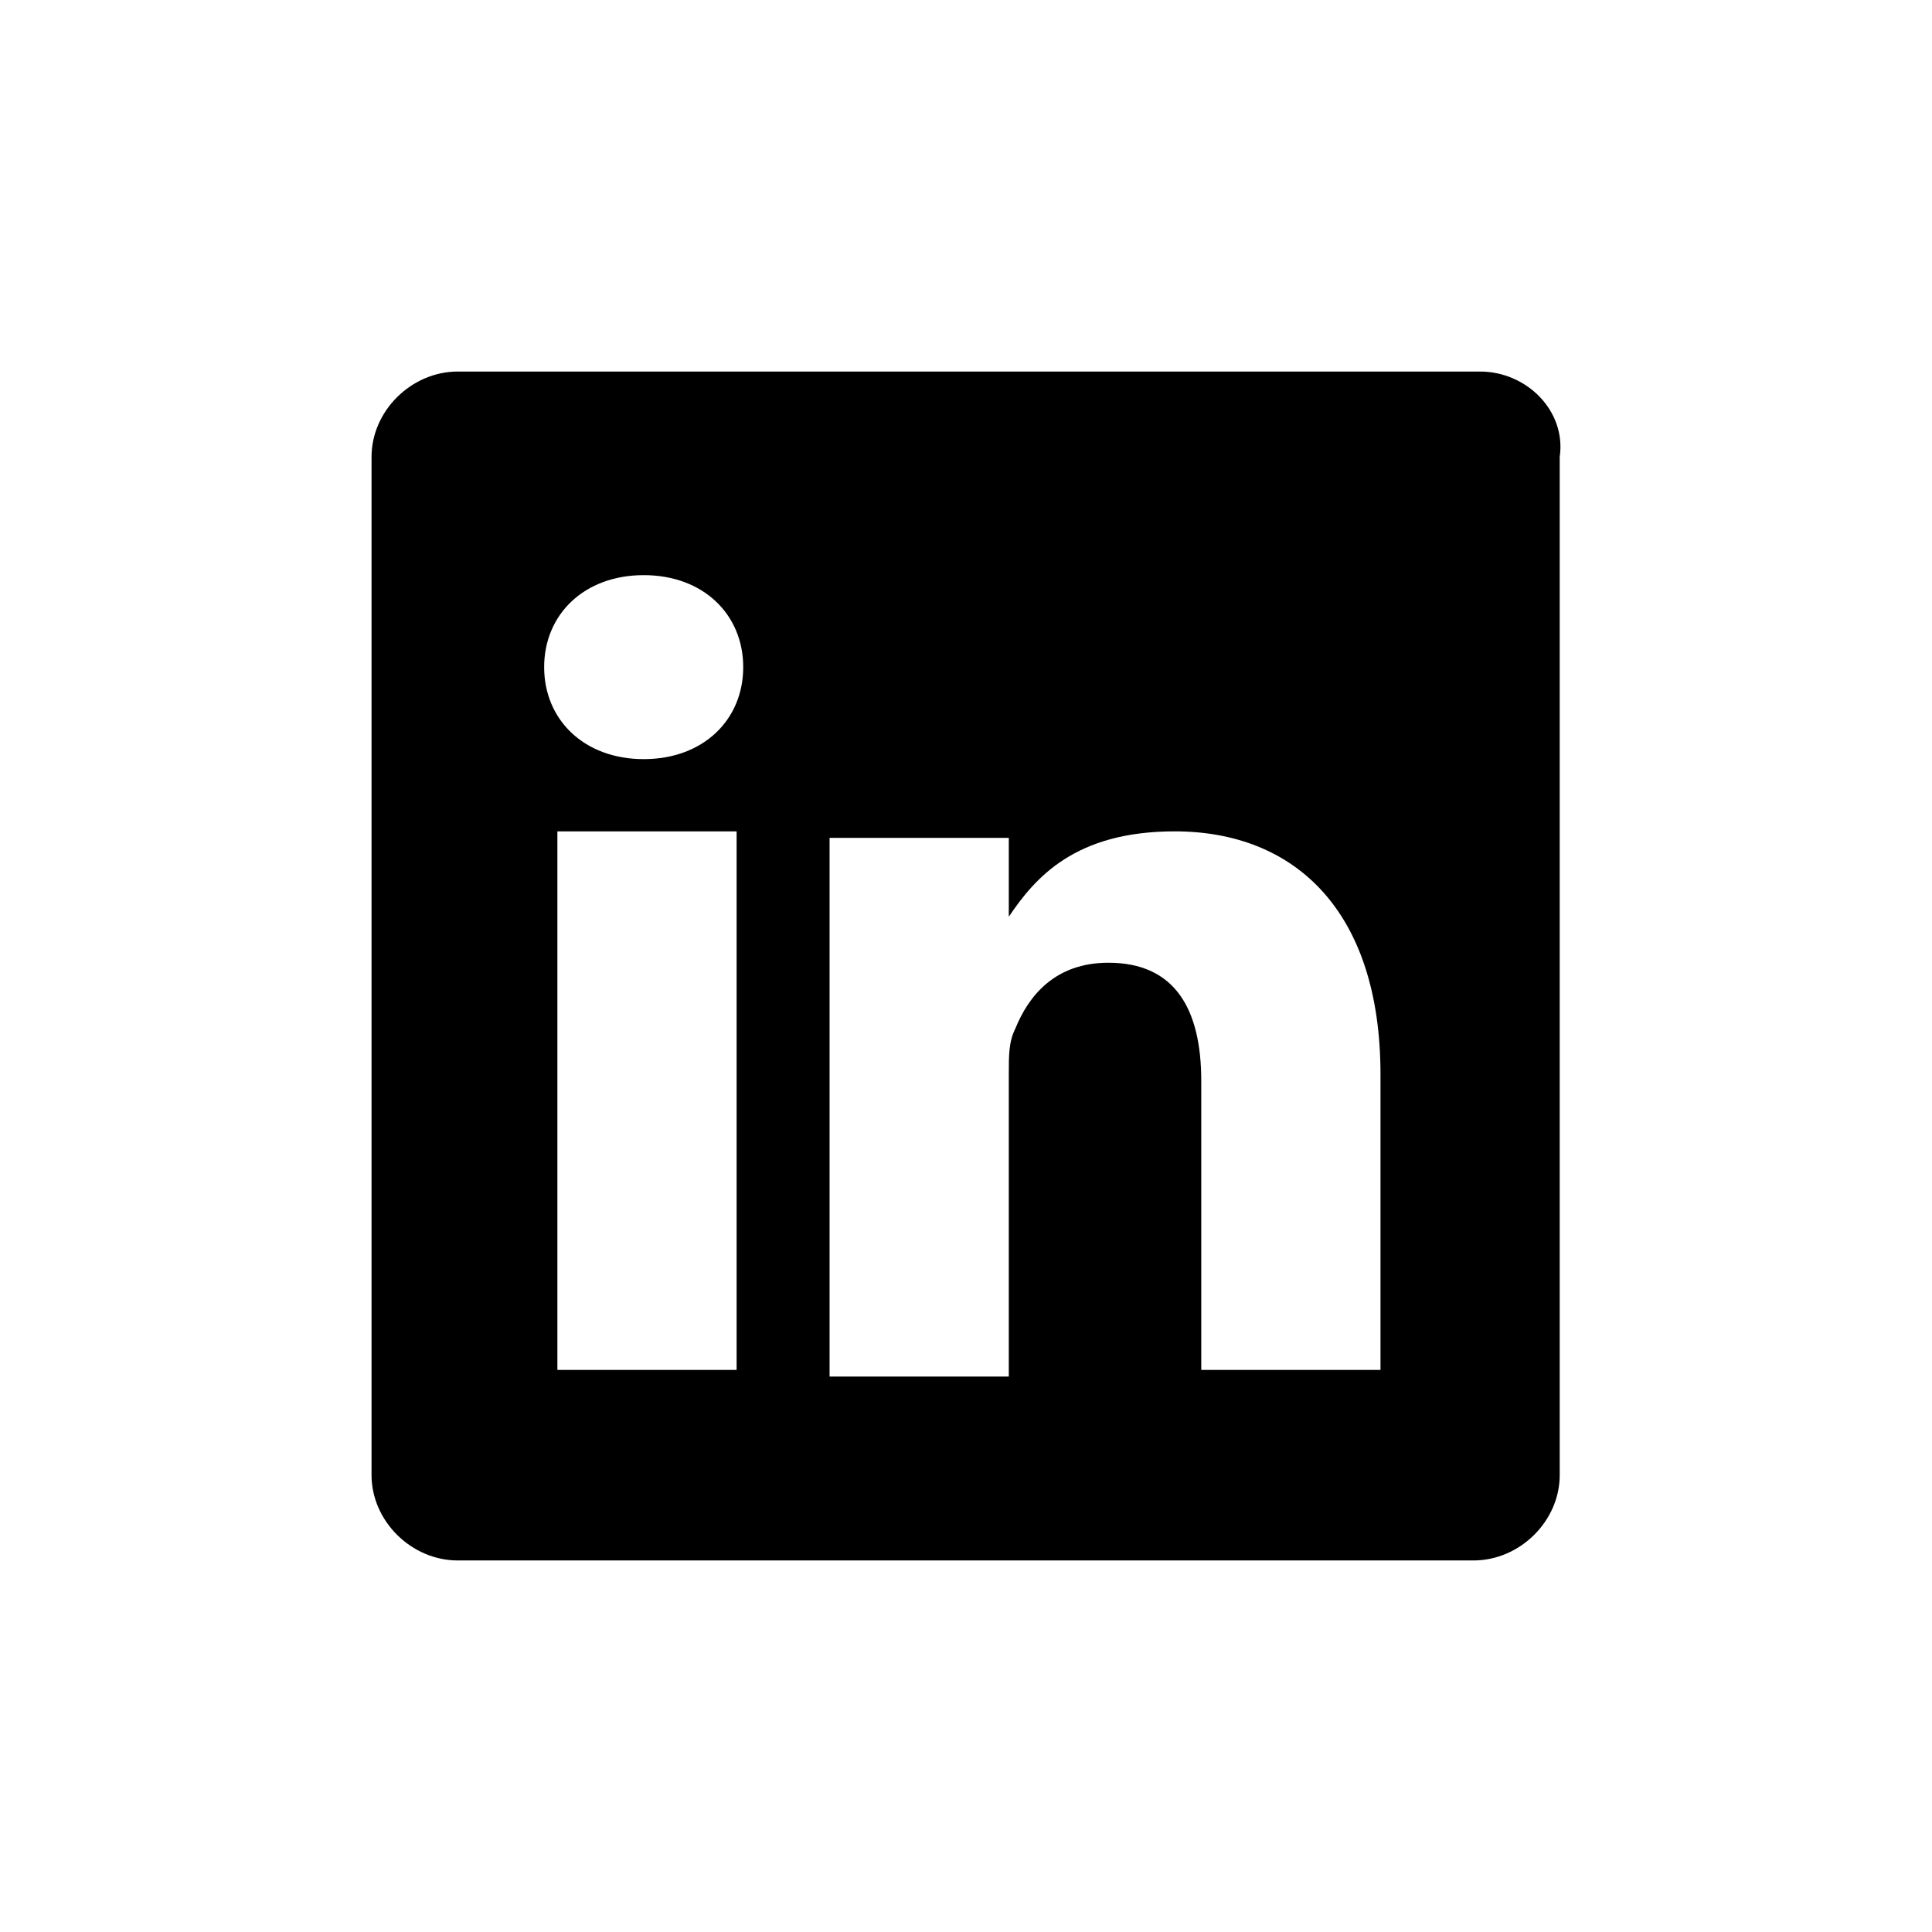<svg width="26" height="26" viewBox="0 0 26 26" fill="none" xmlns="http://www.w3.org/2000/svg">
<path d="M19.918 5H6.161C5.536 5 5 5.53 5 6.149V19.851C5 20.47 5.536 21 6.161 21H19.829C20.454 21 20.99 20.47 20.99 19.851V6.149C21.08 5.53 20.544 5 19.918 5ZM9.913 18.436H7.501V11.188H9.913V18.436ZM8.663 10.216C7.859 10.216 7.323 9.685 7.323 8.978C7.323 8.271 7.859 7.74 8.663 7.74C9.467 7.74 10.002 8.271 10.002 8.978C10.002 9.685 9.467 10.216 8.663 10.216ZM18.668 18.436H16.166V14.547C16.166 13.575 15.809 12.956 14.916 12.956C14.201 12.956 13.844 13.398 13.665 13.84C13.576 14.017 13.576 14.193 13.576 14.459V18.525H11.164C11.164 18.525 11.164 11.983 11.164 11.276H13.576V12.337C13.933 11.807 14.469 11.188 15.809 11.188C17.417 11.188 18.578 12.249 18.578 14.459V18.436H18.668Z" fill="black"/>
</svg>
